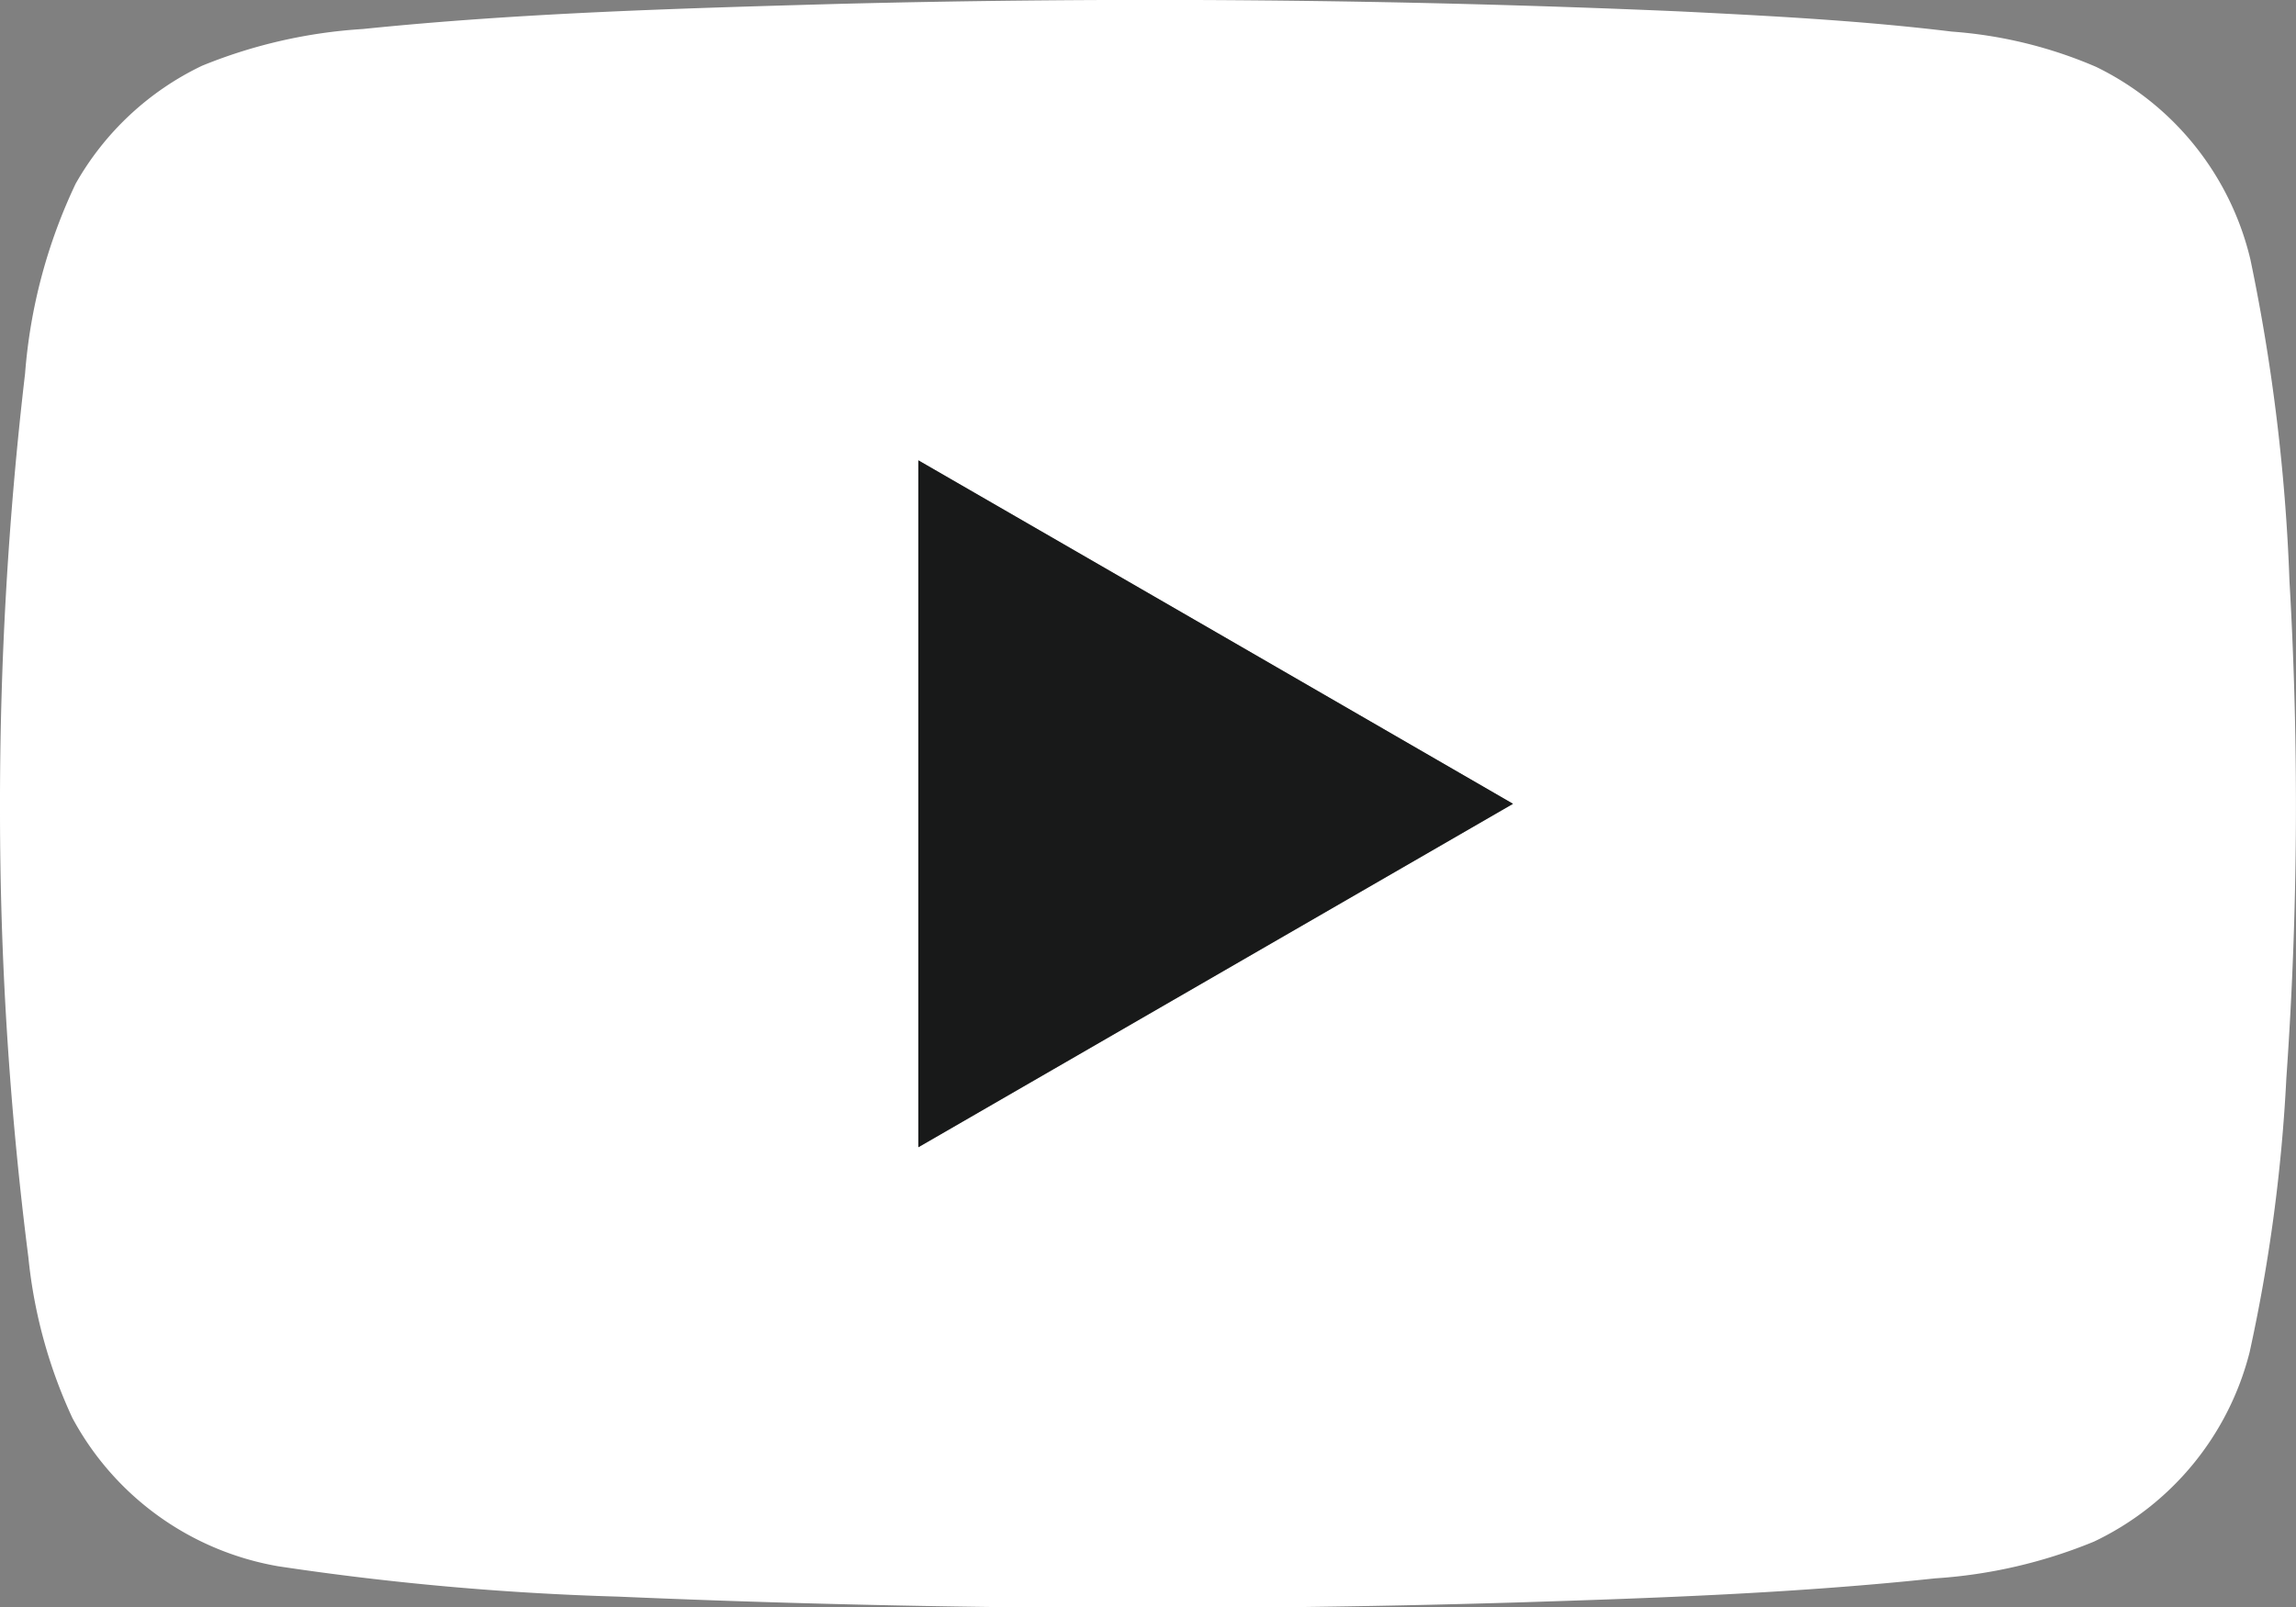 <svg id="グループ_1939" data-name="グループ 1939" xmlns="http://www.w3.org/2000/svg" xmlns:xlink="http://www.w3.org/1999/xlink" width="25" height="17.505" viewBox="0 0 25 17.505">
  <rect x="0" y="0" width="25" height="17.505" fill="#808080" stroke="none"/>
  <defs>
    <clipPath id="clip-path">
      <rect id="長方形_1457" data-name="長方形 1457" width="25" height="17.505" fill="none"/>
    </clipPath>
  </defs>
  <g id="グループ_1938" data-name="グループ 1938" clip-path="url(#clip-path)">
    <path id="パス_3075" data-name="パス 3075" d="M9.14.042q4.573-.116,9.146.082c.99.049,1.981.1,2.965.22a4.851,4.851,0,0,1,1.572.384,3.139,3.139,0,0,1,1.681,2.1,20.757,20.757,0,0,1,.425,3.5,42.309,42.309,0,0,1-.034,5.412,18.138,18.138,0,0,1-.4,2.985A3.137,3.137,0,0,1,22.8,16.788a5.462,5.462,0,0,1-1.728.4c-1.519.162-3.046.215-4.572.263q-4.882.146-9.767-.064a30.852,30.852,0,0,1-3.7-.33A3.154,3.154,0,0,1,.788,15.441a5.427,5.427,0,0,1-.479-1.749A38.48,38.48,0,0,1,0,8.826,40.32,40.32,0,0,1,.273,4.068,5.859,5.859,0,0,1,.824,2,3.137,3.137,0,0,1,2.2.716a5.533,5.533,0,0,1,1.75-.4C5.677.139,7.41.091,9.14.042M10,5.013q0,3.74,0,7.481l6.475-3.74Q13.238,6.881,10,5.013" transform="translate(0 0)" fill="#fff"/>
    <path id="パス_3076" data-name="パス 3076" d="M111.78,56.036q3.238,1.868,6.475,3.74l-6.475,3.74q0-3.74,0-7.481" transform="translate(-101.781 -51.023)" fill="#181919"/>
  </g>
</svg>
